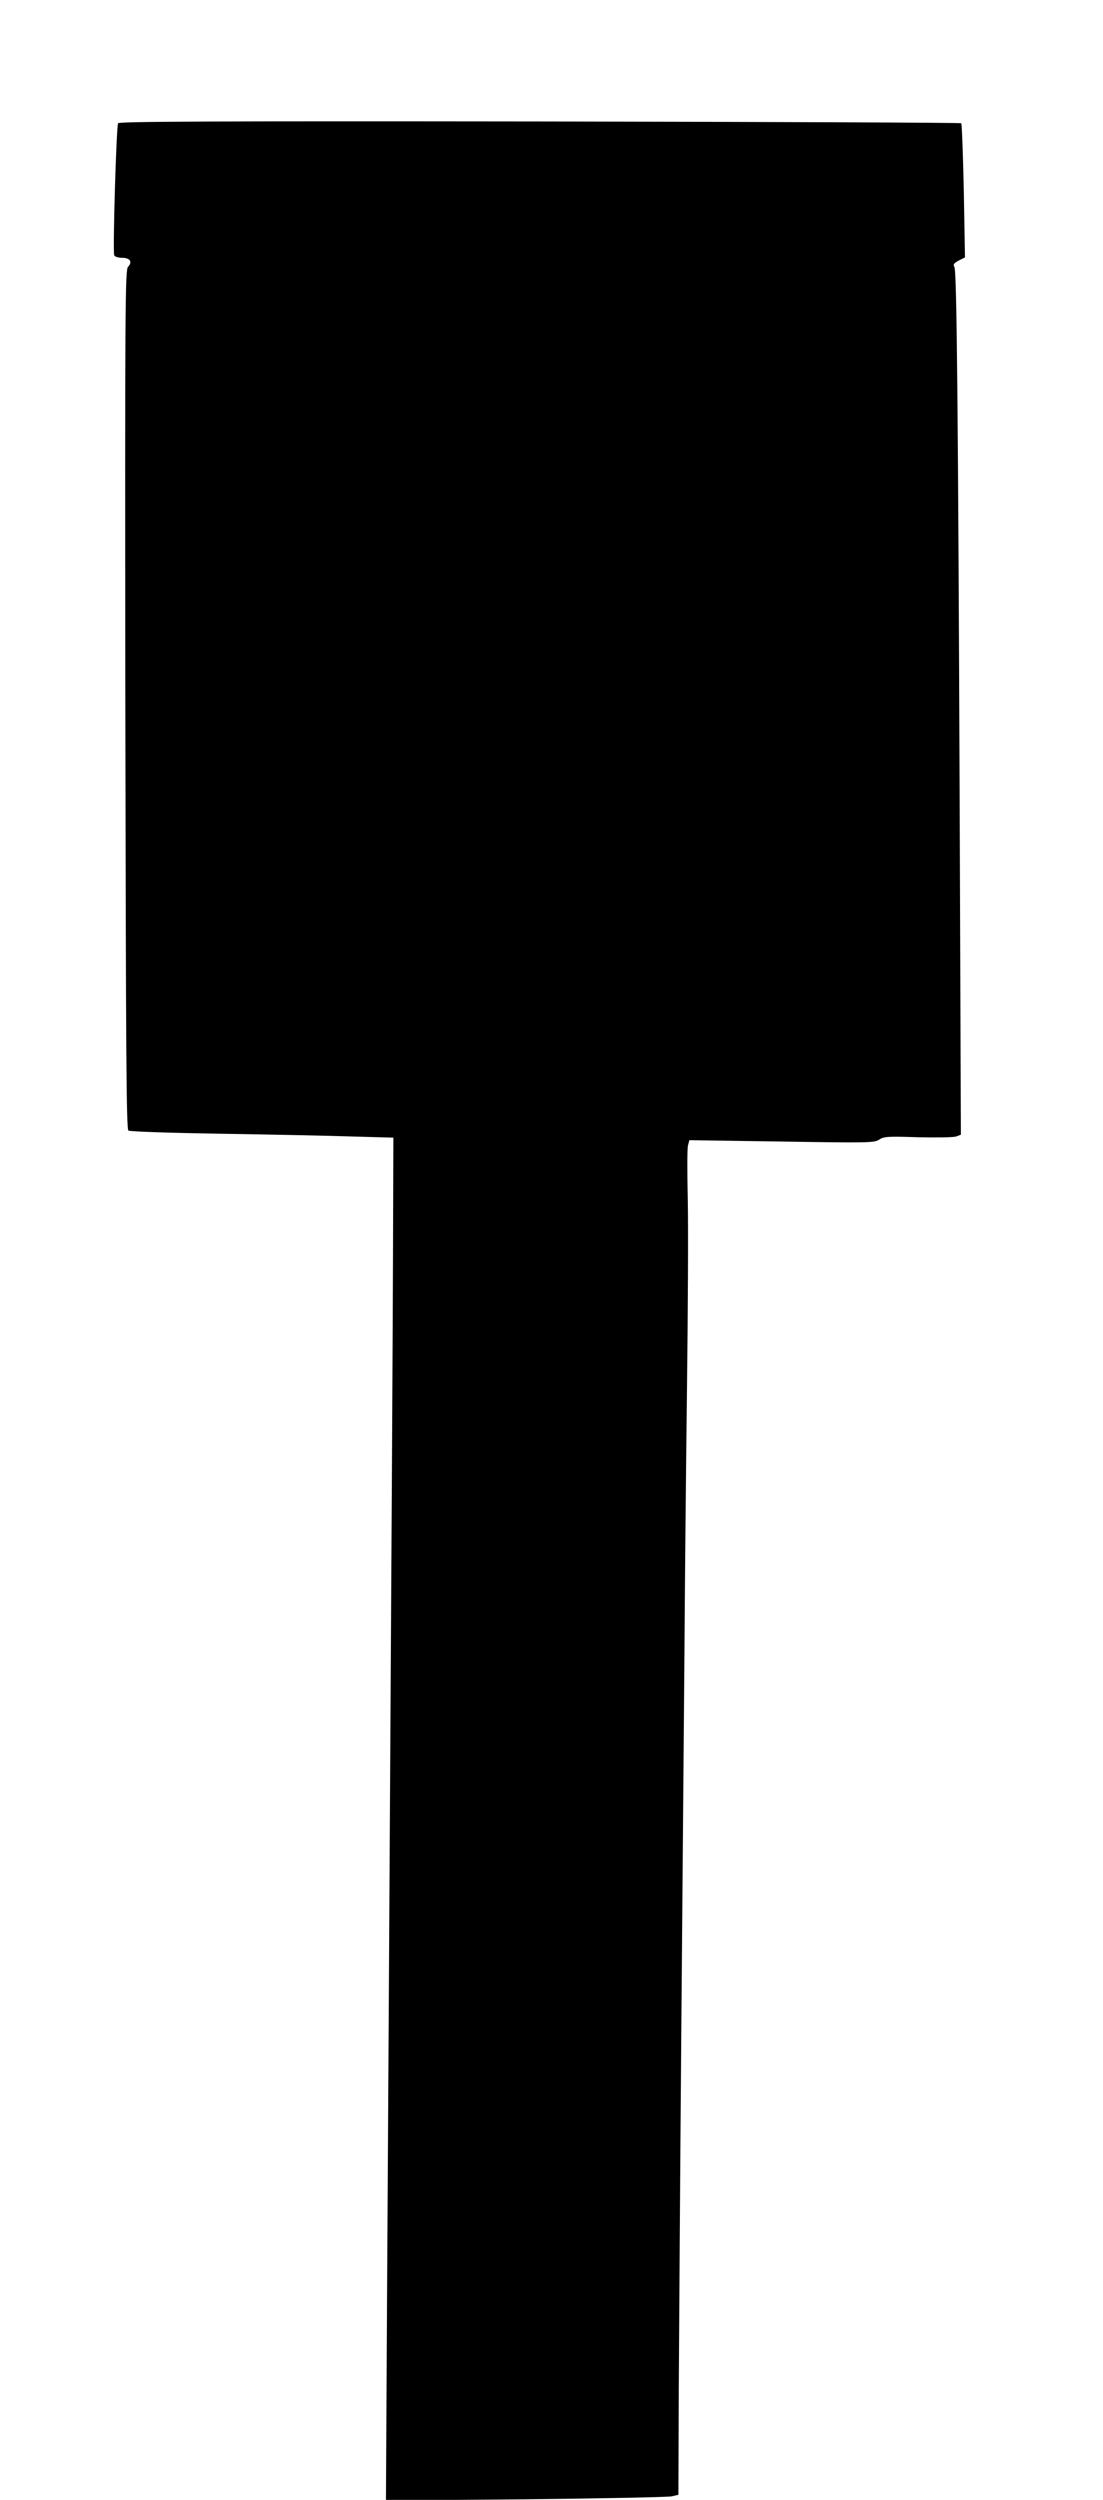<?xml version="1.0" standalone="no"?>
<!DOCTYPE svg PUBLIC "-//W3C//DTD SVG 20010904//EN"
 "http://www.w3.org/TR/2001/REC-SVG-20010904/DTD/svg10.dtd">
<svg version="1.0" xmlns="http://www.w3.org/2000/svg"
 width="565pt" height="1280pt" viewBox="0 0 565 1280"
 preserveAspectRatio="xMidYMid meet">
<g transform="translate(0,1280) scale(0.1,-0.1)"
fill="#000000" stroke="none">
<path d="M605 12169 c-9 -13 -28 -657 -20 -676 2 -7 20 -13 40 -13 41 0 55
-21 31 -46 -15 -15 -16 -193 -14 -2215 3 -1833 5 -2201 16 -2208 8 -5 219 -12
470 -16 252 -4 554 -10 672 -14 l215 -6 -2 -615 c-1 -338 -7 -1411 -13 -2385
-6 -973 -13 -2267 -17 -2874 l-6 -1104 714 6 c393 4 730 11 749 15 l35 8 2
544 c2 300 7 1128 13 1840 6 712 13 1576 16 1920 2 344 8 954 13 1355 5 402 7
841 4 976 -3 135 -3 258 1 273 l7 28 473 -7 c443 -7 474 -7 500 10 24 16 45
17 199 12 94 -2 182 -1 195 4 l24 9 -6 1643 c-8 2062 -15 2776 -27 2799 -8 14
-3 20 22 34 l32 16 -6 341 c-4 187 -10 343 -13 346 -3 3 -975 7 -2159 9 -1663
2 -2155 0 -2160 -9z"/>
</g>
</svg>

